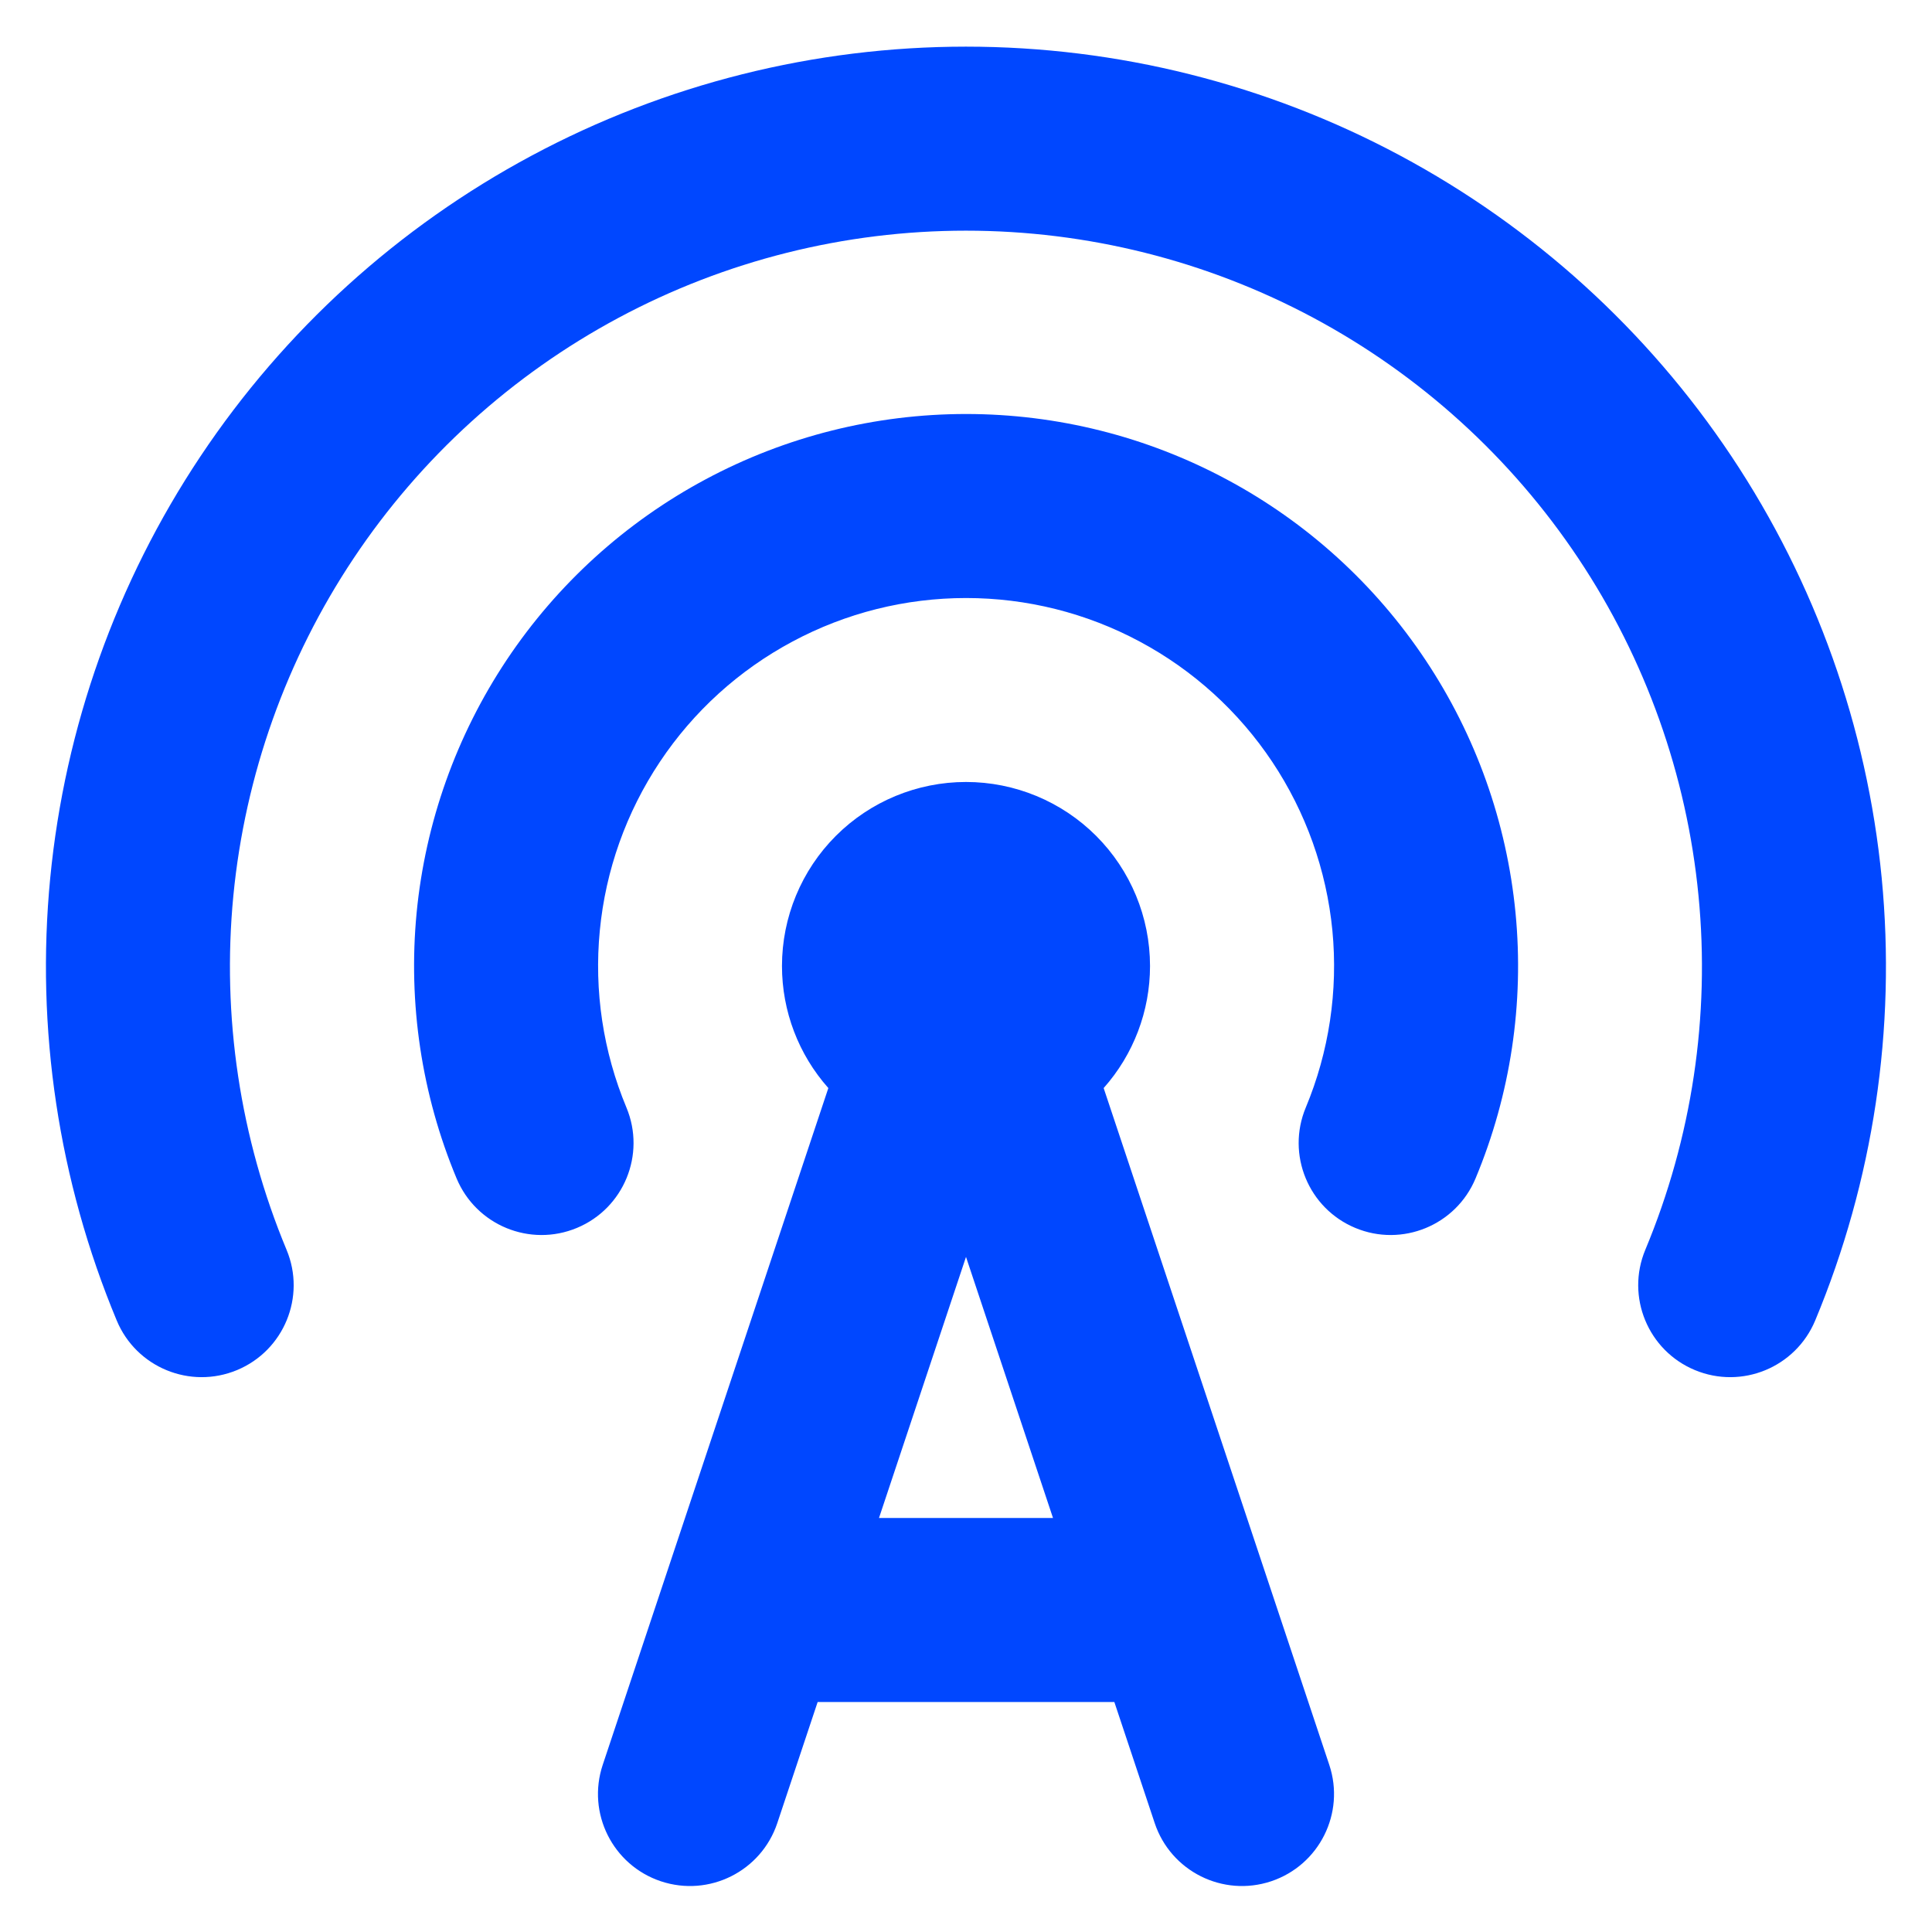 <svg width="28" height="28" viewBox="0 0 28 28" fill="none" xmlns="http://www.w3.org/2000/svg">
<path fill-rule="evenodd" clip-rule="evenodd" d="M7.708 2.254C9.643 1.218 11.804 0.676 13.999 0.676C16.195 0.676 18.356 1.218 20.291 2.254C22.226 3.29 23.876 4.787 25.094 6.614C26.311 8.44 27.059 10.539 27.271 12.724C27.482 14.909 27.151 17.112 26.307 19.138C26.023 19.818 25.243 20.139 24.563 19.856C23.883 19.573 23.562 18.792 23.845 18.113C24.521 16.492 24.786 14.729 24.616 12.981C24.447 11.233 23.849 9.554 22.875 8.093C21.901 6.632 20.581 5.434 19.033 4.605C17.484 3.776 15.755 3.343 13.999 3.343C12.243 3.343 10.514 3.776 8.966 4.605C7.418 5.434 6.098 6.632 5.124 8.093C4.15 9.554 3.552 11.233 3.382 12.981C3.213 14.729 3.478 16.492 4.153 18.113C4.437 18.792 4.115 19.573 3.436 19.856C2.756 20.139 1.975 19.818 1.692 19.138C0.848 17.112 0.516 14.909 0.728 12.724C0.94 10.539 1.688 8.44 2.905 6.614C4.123 4.787 5.772 3.29 7.708 2.254ZM10.226 6.947C11.387 6.325 12.684 6 14.001 6C15.319 6 16.615 6.325 17.776 6.947C18.938 7.568 19.928 8.467 20.658 9.563C21.389 10.659 21.837 11.918 21.964 13.229C22.091 14.541 21.892 15.863 21.385 17.078C21.102 17.758 20.321 18.079 19.642 17.796C18.962 17.513 18.641 16.732 18.924 16.052C19.262 15.242 19.394 14.36 19.31 13.486C19.225 12.612 18.926 11.773 18.439 11.042C17.952 10.311 17.292 9.712 16.518 9.298C15.744 8.883 14.879 8.667 14.001 8.667C13.123 8.667 12.259 8.883 11.485 9.298C10.71 9.712 10.05 10.311 9.563 11.042C9.076 11.773 8.777 12.612 8.693 13.486C8.608 14.36 8.741 15.242 9.079 16.052C9.362 16.732 9.041 17.513 8.361 17.796C7.681 18.079 6.901 17.758 6.617 17.078C6.11 15.863 5.912 14.541 6.038 13.229C6.165 11.918 6.614 10.659 7.344 9.563C8.075 8.467 9.065 7.568 10.226 6.947ZM12.114 12.114C12.614 11.614 13.293 11.333 14 11.333C14.707 11.333 15.386 11.614 15.886 12.114C16.386 12.614 16.667 13.293 16.667 14C16.667 14.654 16.427 15.283 15.995 15.769L19.265 25.578C19.498 26.277 19.12 27.032 18.422 27.265C17.723 27.498 16.968 27.12 16.735 26.422L16.15 24.667H11.85L11.265 26.422C11.032 27.12 10.277 27.498 9.578 27.265C8.88 27.032 8.502 26.277 8.735 25.578L12.005 15.769C11.573 15.283 11.333 14.654 11.333 14C11.333 13.293 11.614 12.614 12.114 12.114ZM14 18.216L12.739 22H15.261L14 18.216Z" fill="#0047FF"/>
</svg>
